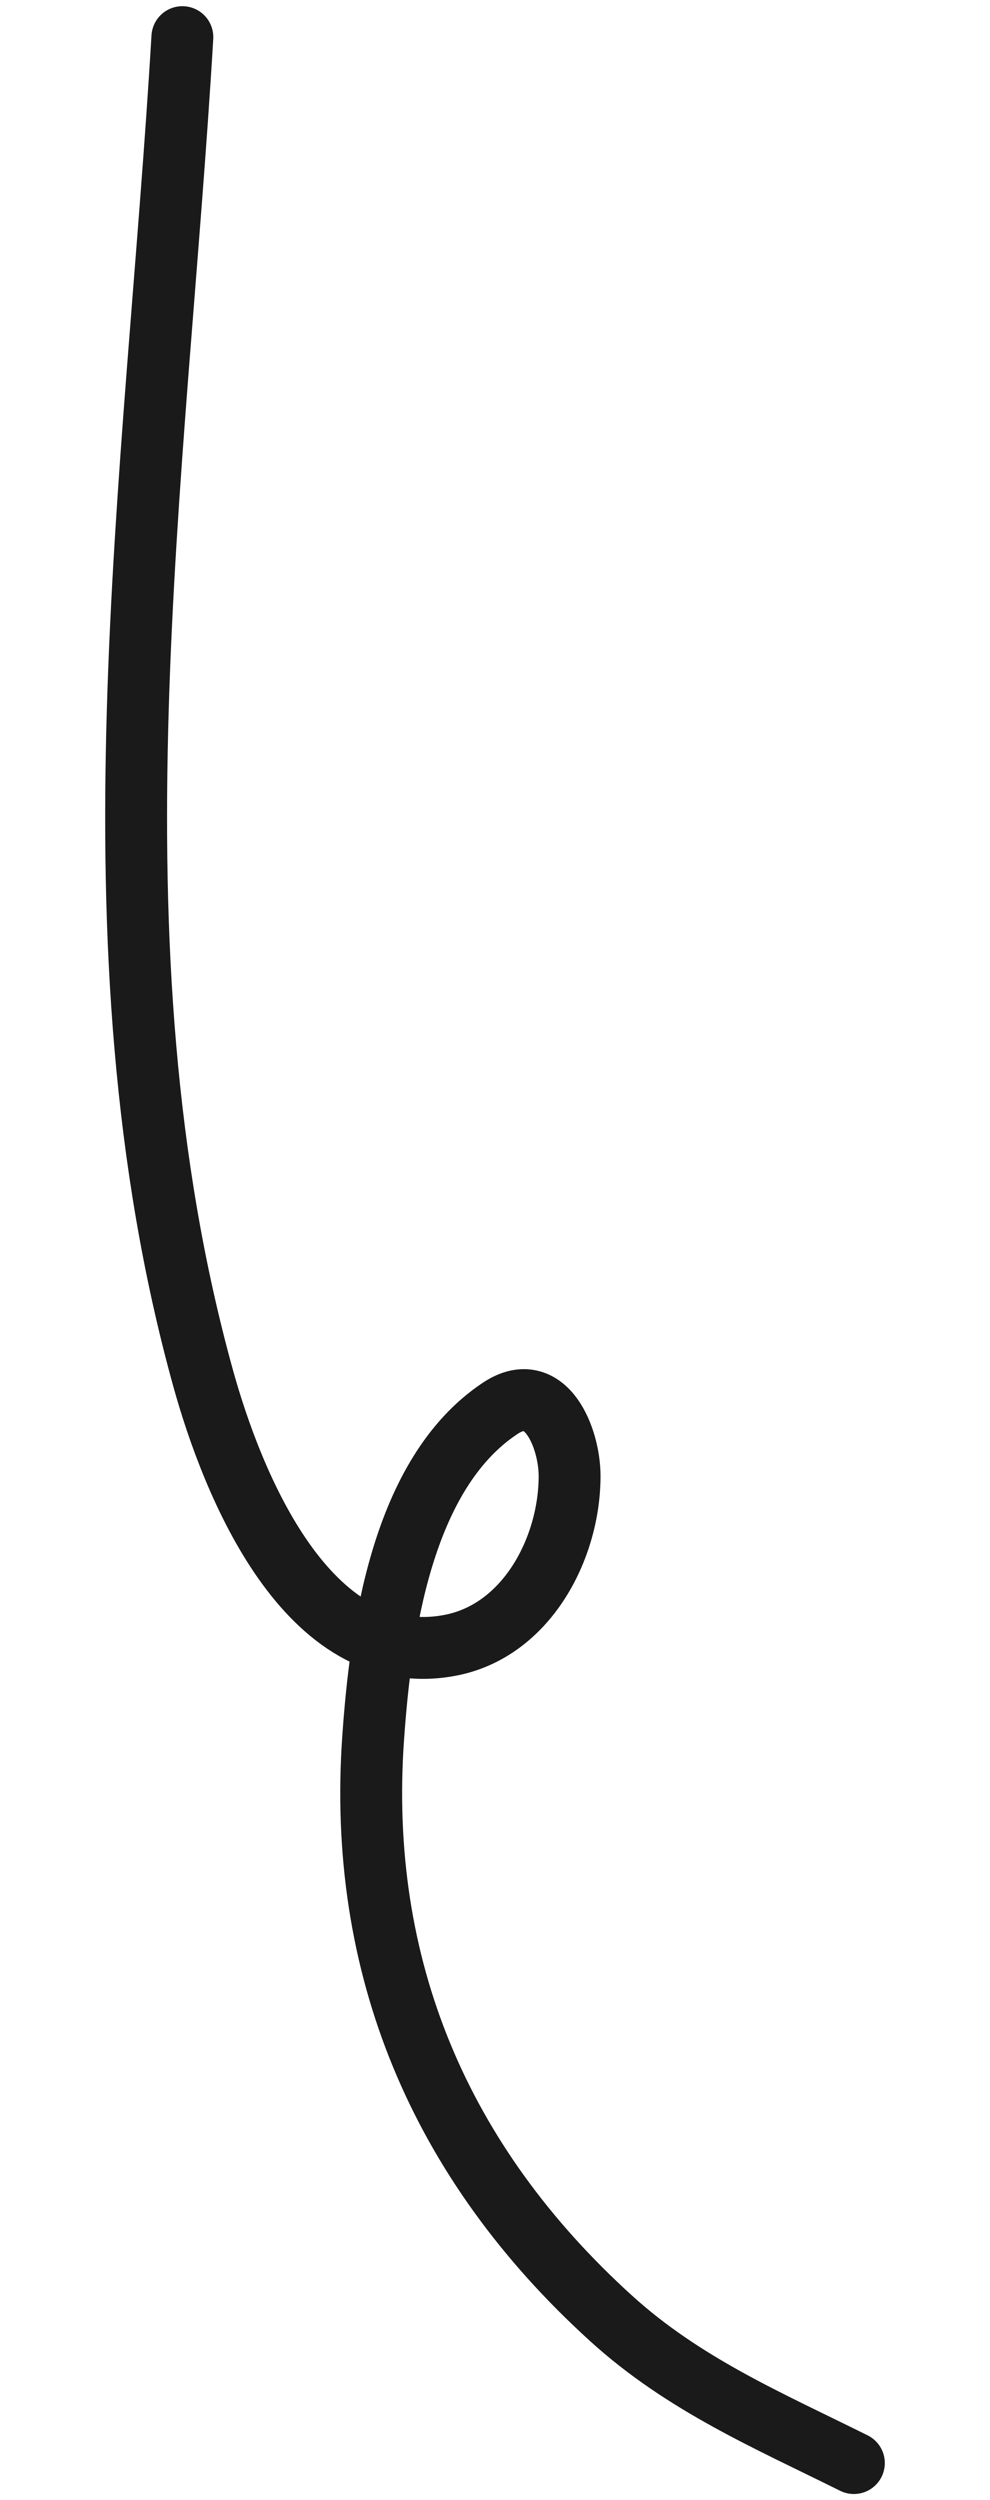 <svg width="80" height="202" viewBox="0 0 80 202" fill="none" xmlns="http://www.w3.org/2000/svg">
<g id="Line">
<path id="line" d="M14.737 3C12.626 38.681 6.676 76.21 16.416 111.358C18.752 119.784 24.799 135.046 36.297 132.946C42.534 131.807 46.028 125.113 46.028 119.249C46.028 116.232 44.13 111.326 40.419 113.786C32.439 119.075 30.752 131.875 30.154 140.42C28.861 158.891 35.511 174.719 49.386 187.314C55.266 192.652 62.062 195.551 69 199" stroke="#1A1A1A" stroke-width="5" stroke-linecap="round"/>
</g>
</svg>
